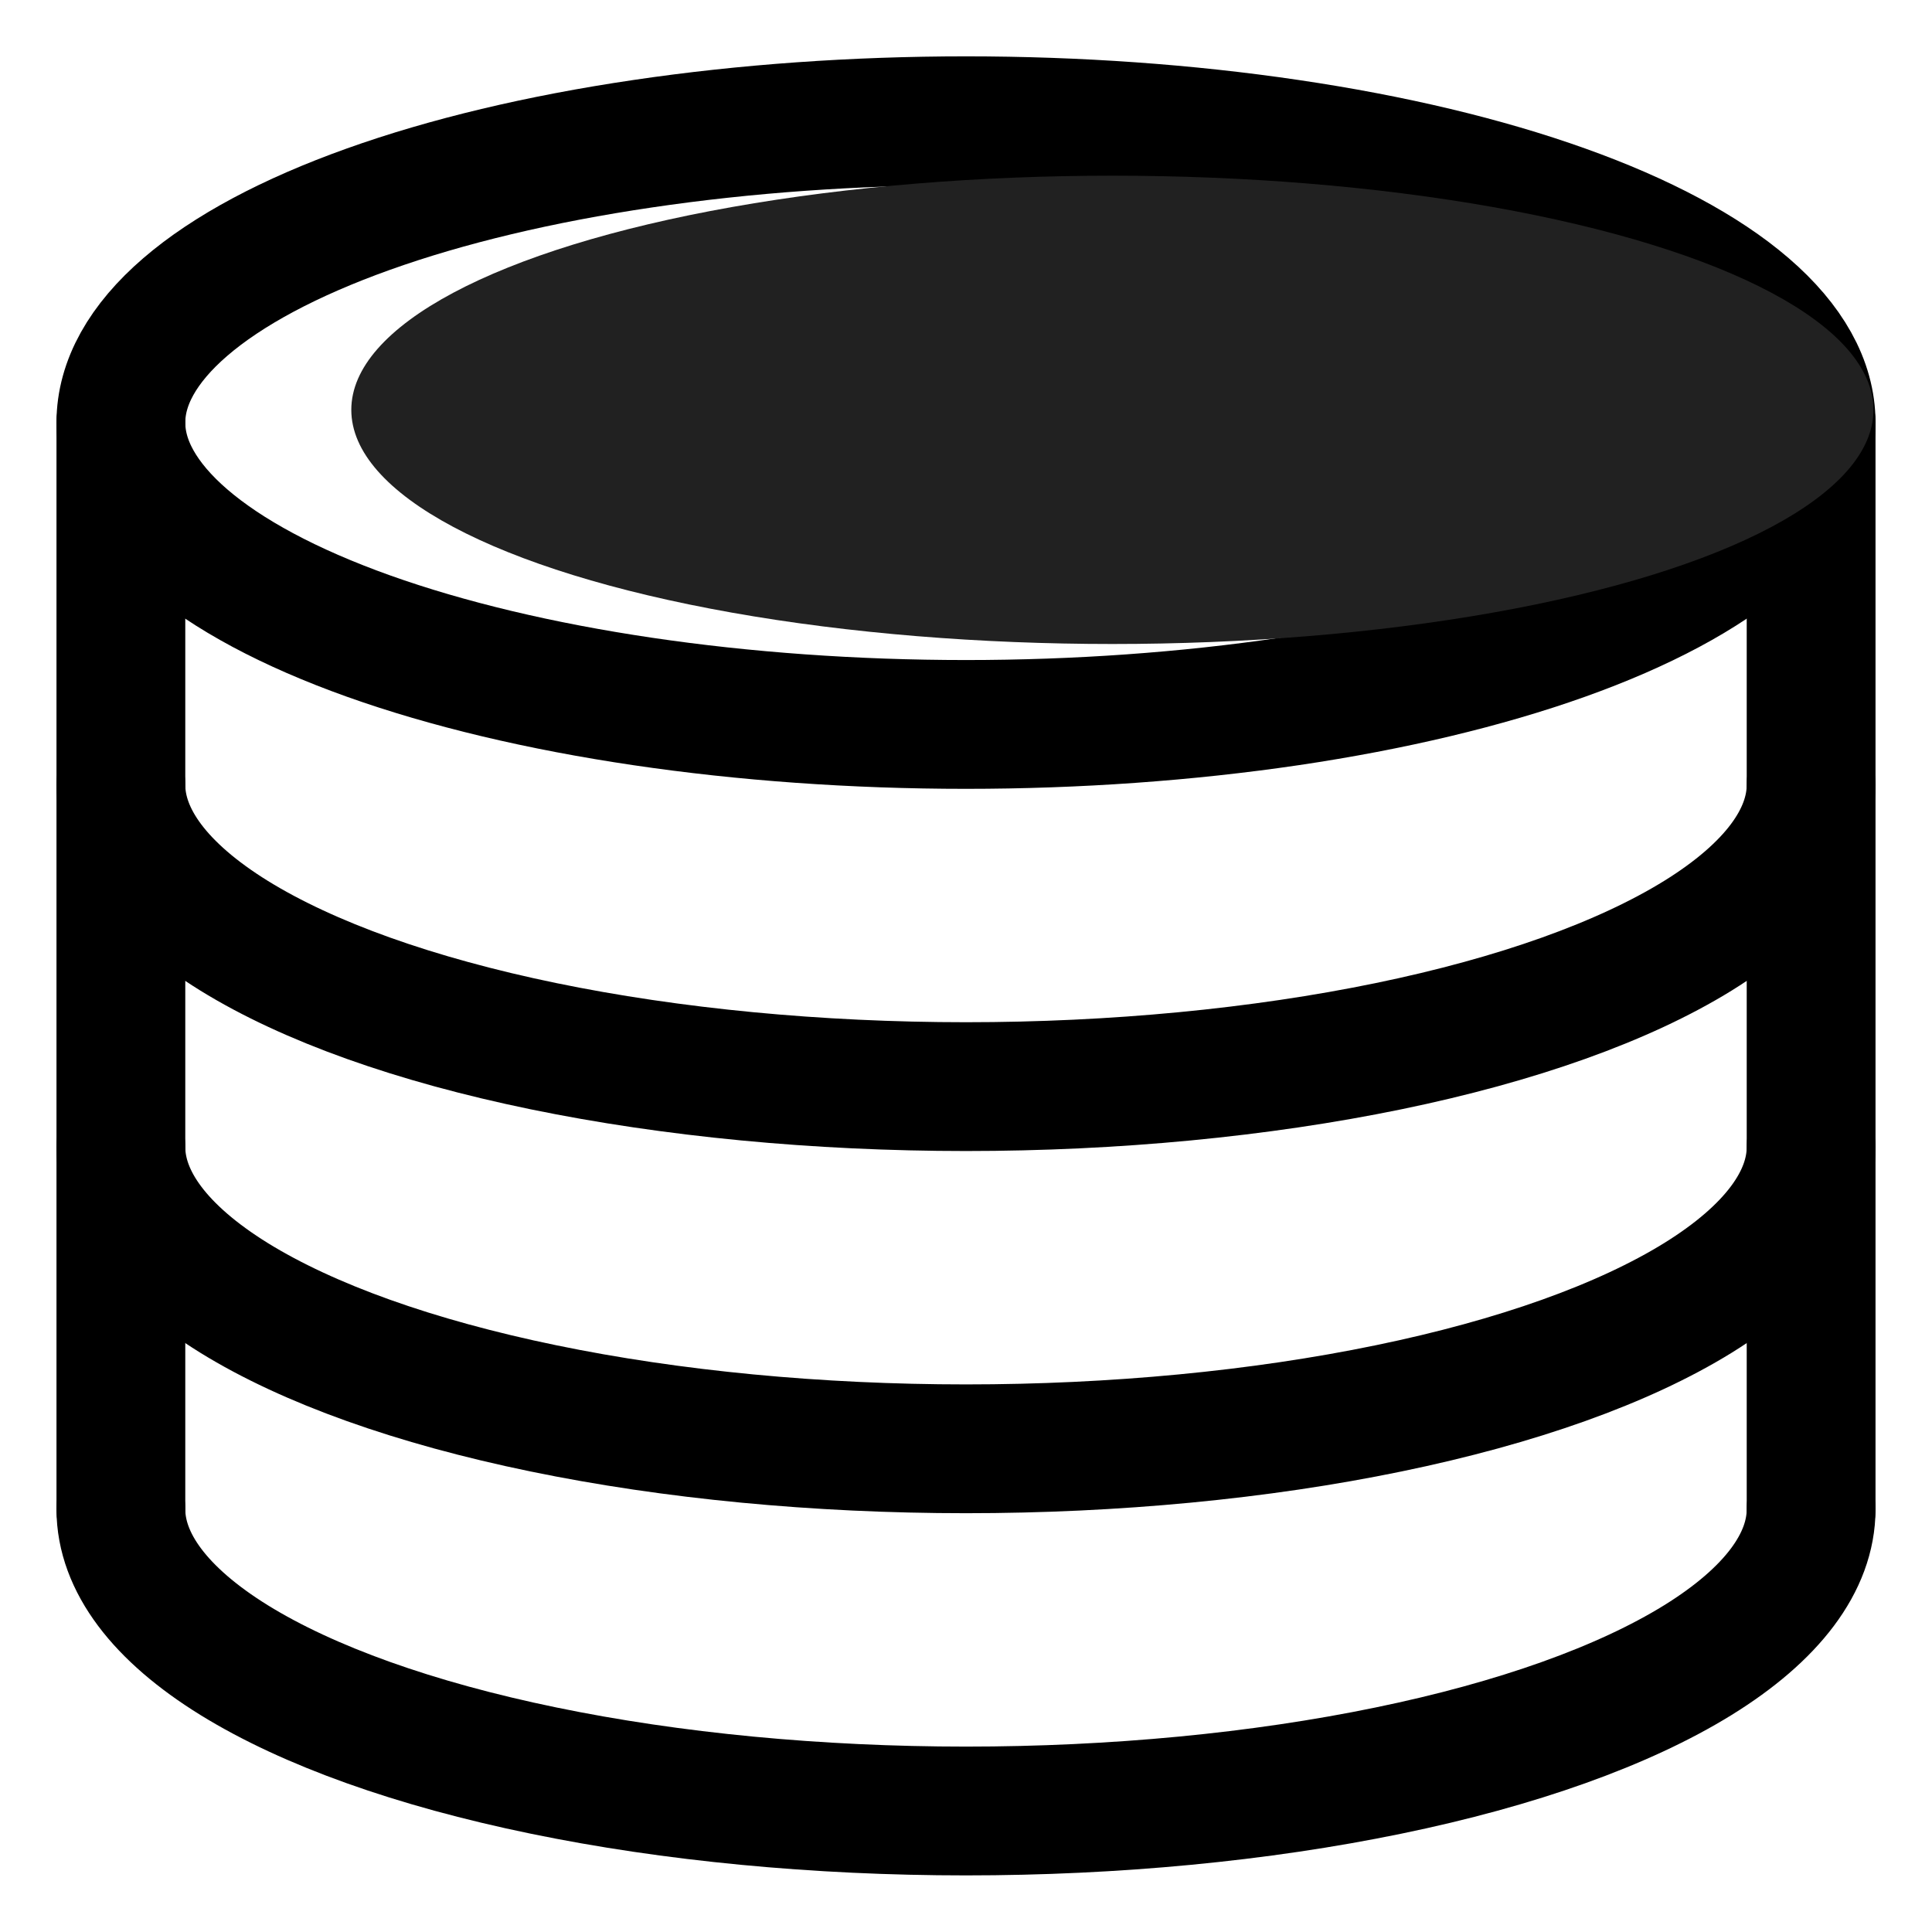 <svg xmlns="http://www.w3.org/2000/svg" width="30" height="30" viewBox="0 0 30 30" fill="none"><g clip-path="url(#clip0_140_22020)"><path d="M28.123 6.562C28.123 7.177 27.784 7.787 27.124 8.355C26.465 8.924 25.498 9.441 24.28 9.876C23.061 10.311 21.614 10.656 20.022 10.892C18.43 11.127 16.723 11.249 15 11.249C11.52 11.249 8.182 10.755 5.72 9.876C3.259 8.997 1.877 7.805 1.877 6.562C1.877 5.946 2.216 5.337 2.876 4.768C3.535 4.2 4.502 3.683 5.72 3.248C6.939 2.812 8.386 2.467 9.978 2.232C11.57 1.996 13.277 1.875 15 1.875C16.723 1.875 18.43 1.996 20.022 2.232C21.614 2.467 23.061 2.812 24.28 3.248C25.498 3.683 26.465 4.2 27.124 4.768C27.784 5.337 28.123 5.946 28.123 6.562Z" stroke="black" stroke-width="2" stroke-linecap="round" stroke-linejoin="round"></path><path d="M28.123 23.434C28.123 24.257 27.517 25.065 26.365 25.778C25.213 26.49 23.557 27.082 21.562 27.493C19.567 27.905 17.304 28.121 15 28.121C12.696 28.121 10.433 27.905 8.438 27.493C6.443 27.082 4.787 26.49 3.635 25.778C2.483 25.065 1.877 24.257 1.877 23.434" stroke="black" stroke-width="2" stroke-linecap="round" stroke-linejoin="round"></path><path d="M28.123 17.81C28.123 18.633 27.517 19.441 26.365 20.154C25.213 20.866 23.557 21.458 21.562 21.869C19.567 22.281 17.304 22.497 15 22.497C12.696 22.497 10.433 22.281 8.438 21.869C6.443 21.458 4.787 20.866 3.635 20.154C2.483 19.441 1.877 18.633 1.877 17.81" stroke="black" stroke-width="2" stroke-linecap="round" stroke-linejoin="round"></path><path d="M28.123 12.186C28.123 13.009 27.517 13.817 26.365 14.53C25.213 15.242 23.557 15.834 21.562 16.245C19.567 16.656 17.304 16.873 15 16.873C12.696 16.873 10.433 16.656 8.438 16.245C6.443 15.834 4.787 15.242 3.635 14.53C2.483 13.817 1.877 13.009 1.877 12.186" stroke="black" stroke-width="2" stroke-linecap="round" stroke-linejoin="round"></path><path d="M1.877 6.562V23.434" stroke="black" stroke-width="2" stroke-linecap="round" stroke-linejoin="round"></path><path d="M28.123 6.562V23.434" stroke="black" stroke-width="2" stroke-linecap="round" stroke-linejoin="round"></path><ellipse cx="17.273" cy="6.364" rx="11.818" ry="3.636" fill="#212121"></ellipse></g><defs><clipPath id="clip0_140_22020"><rect width="30" height="30" fill="white"></rect></clipPath></defs></svg>